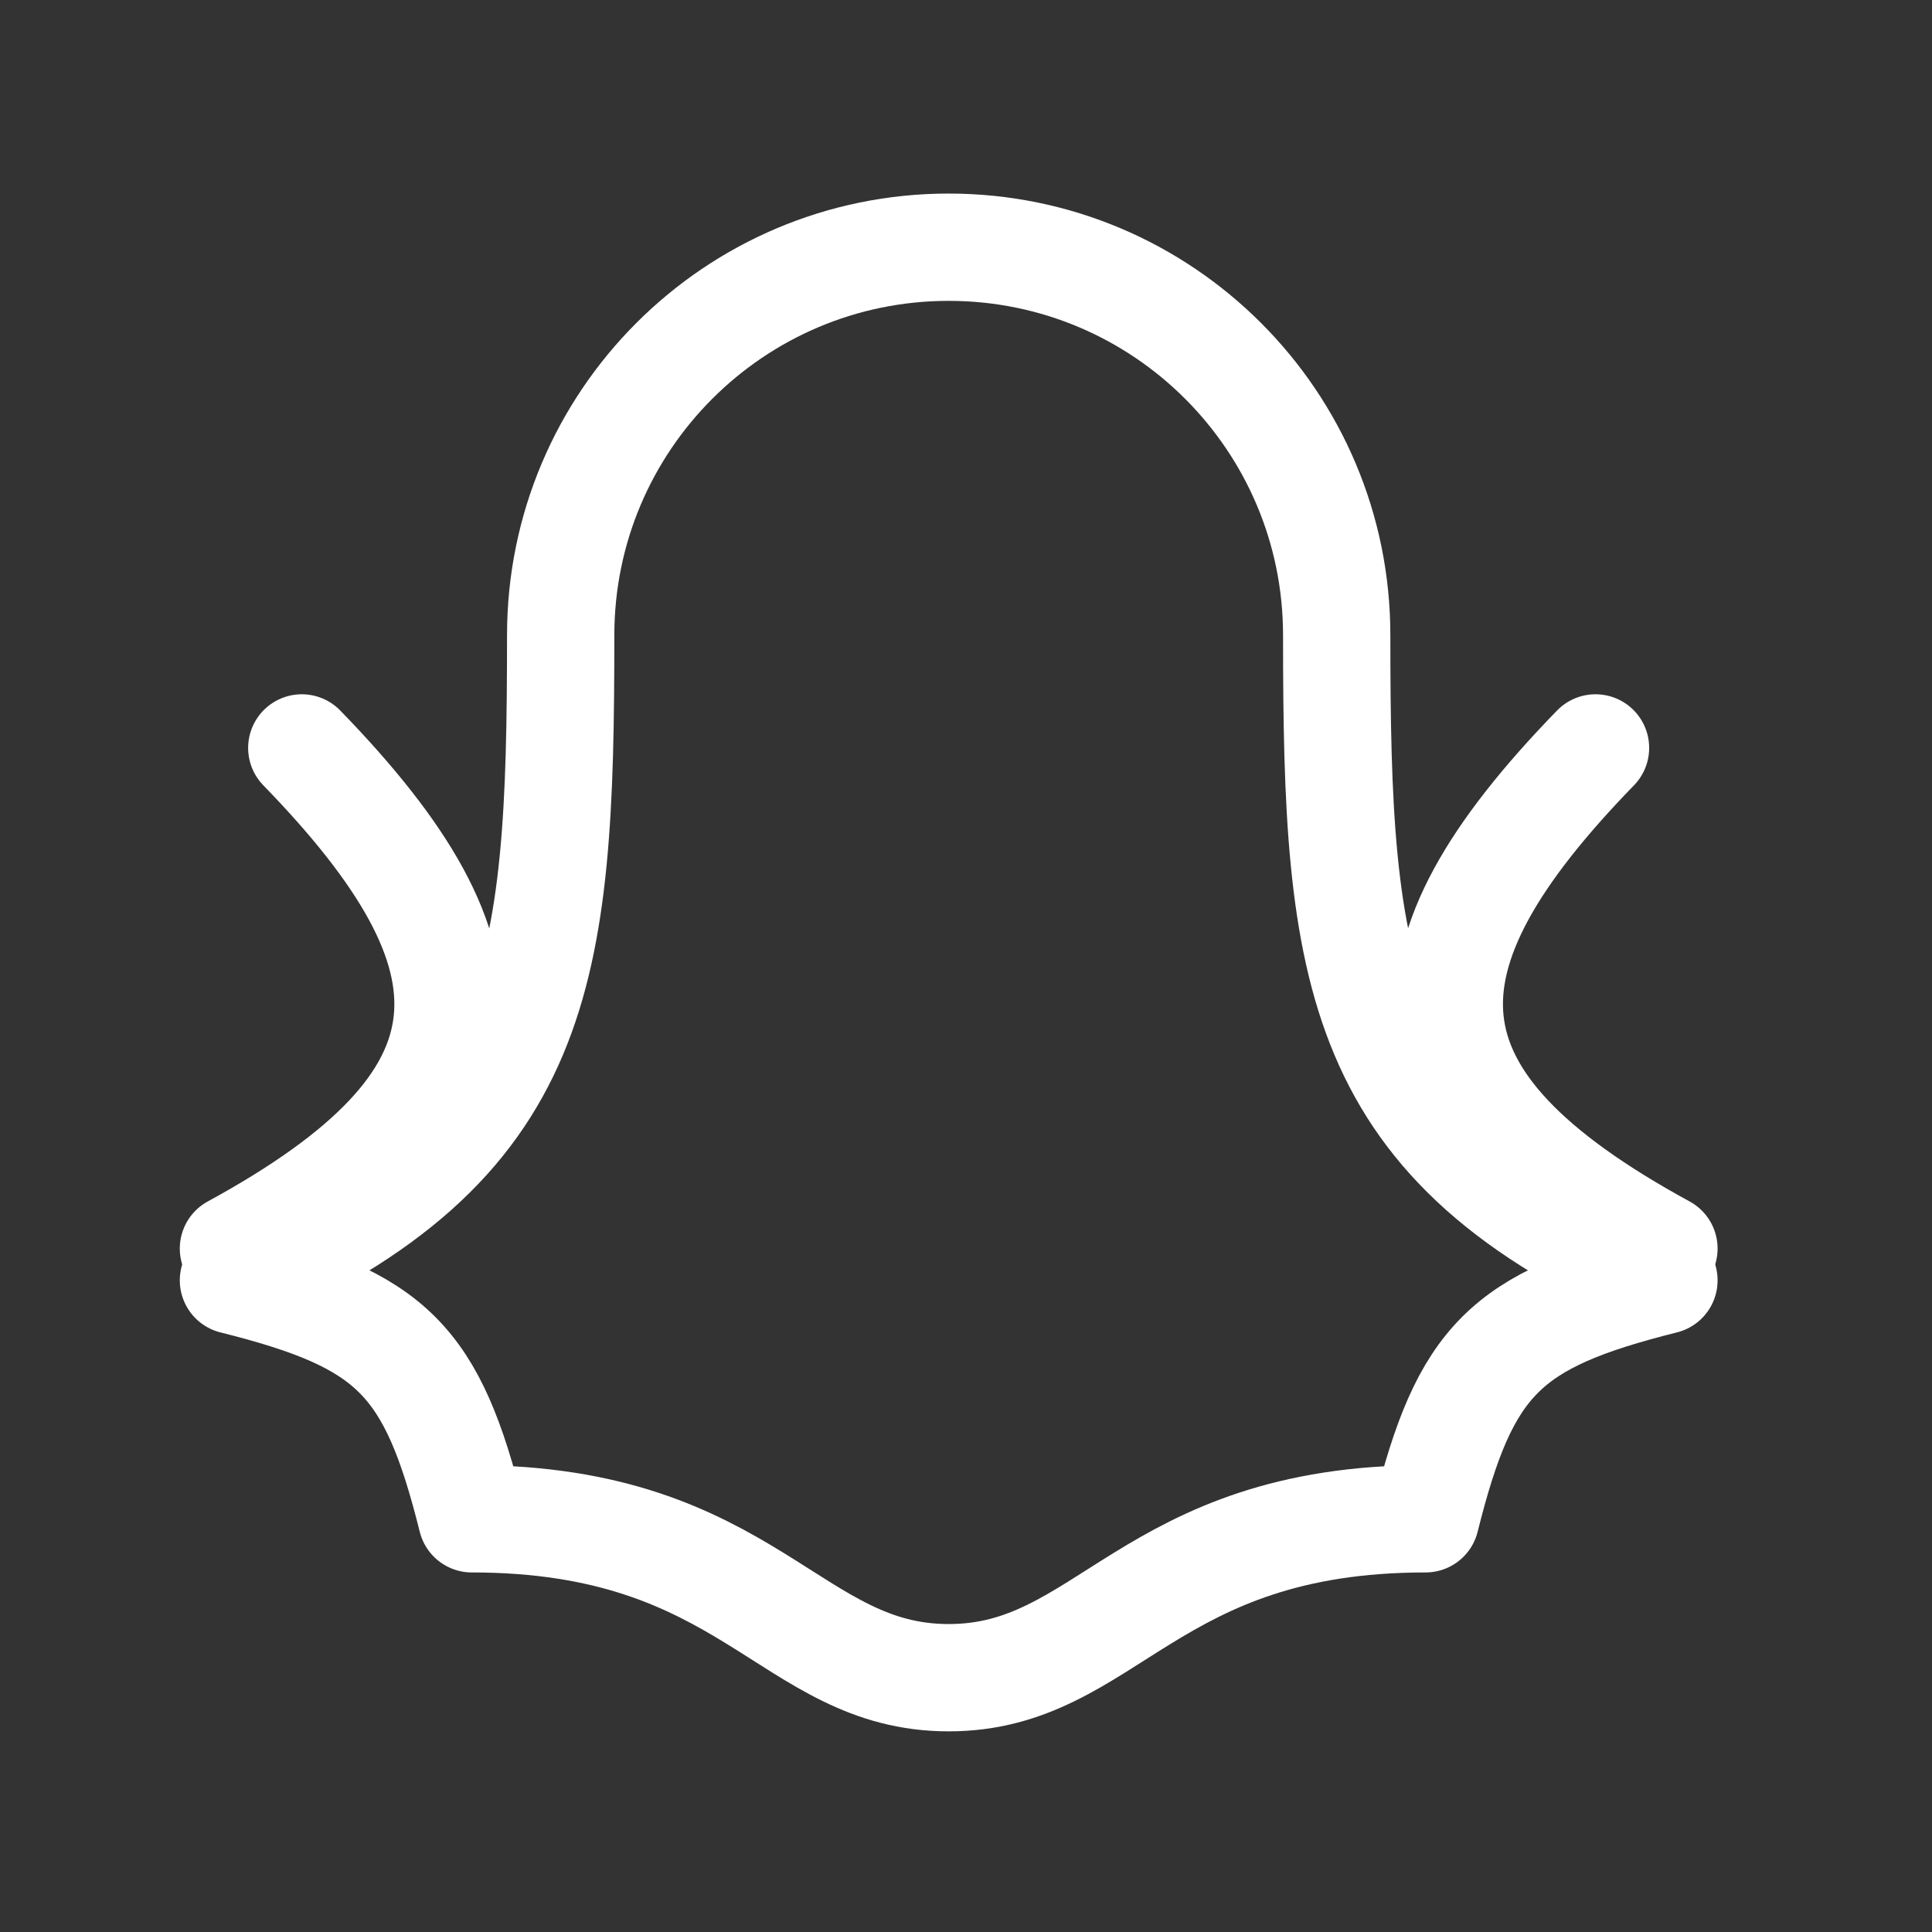 <svg width="24" height="24" viewBox="0 0 24 24" fill="none" xmlns="http://www.w3.org/2000/svg">
<rect x="0" y="0" width="24" height="24" fill="#333333" stroke="none"/>
<path d="M6.965 7.891C6.965 5.229 9.123 3.071 11.785 3.071C14.447 3.071 16.605 5.229 16.605 7.891C16.605 12.109 16.815 14.218 20.67 15.905C18.696 16.399 18.202 16.892 17.709 18.867C14.253 18.867 13.759 20.841 11.785 20.841C9.81 20.841 9.317 18.867 5.861 18.867C5.368 16.892 4.874 16.399 2.9 15.905C6.755 14.218 6.965 12.109 6.965 7.891Z" stroke="white" stroke-width="1.333" stroke-linecap="round" stroke-linejoin="round"/>
<path d="M2.9 15.51C6.297 13.659 6.297 11.912 3.749 9.291" stroke="white" stroke-width="1.333" stroke-linecap="round"/>
<path d="M20.67 15.51C17.272 13.659 17.272 11.912 19.82 9.291" stroke="white" stroke-width="1.333" stroke-linecap="round"/>
</svg>

